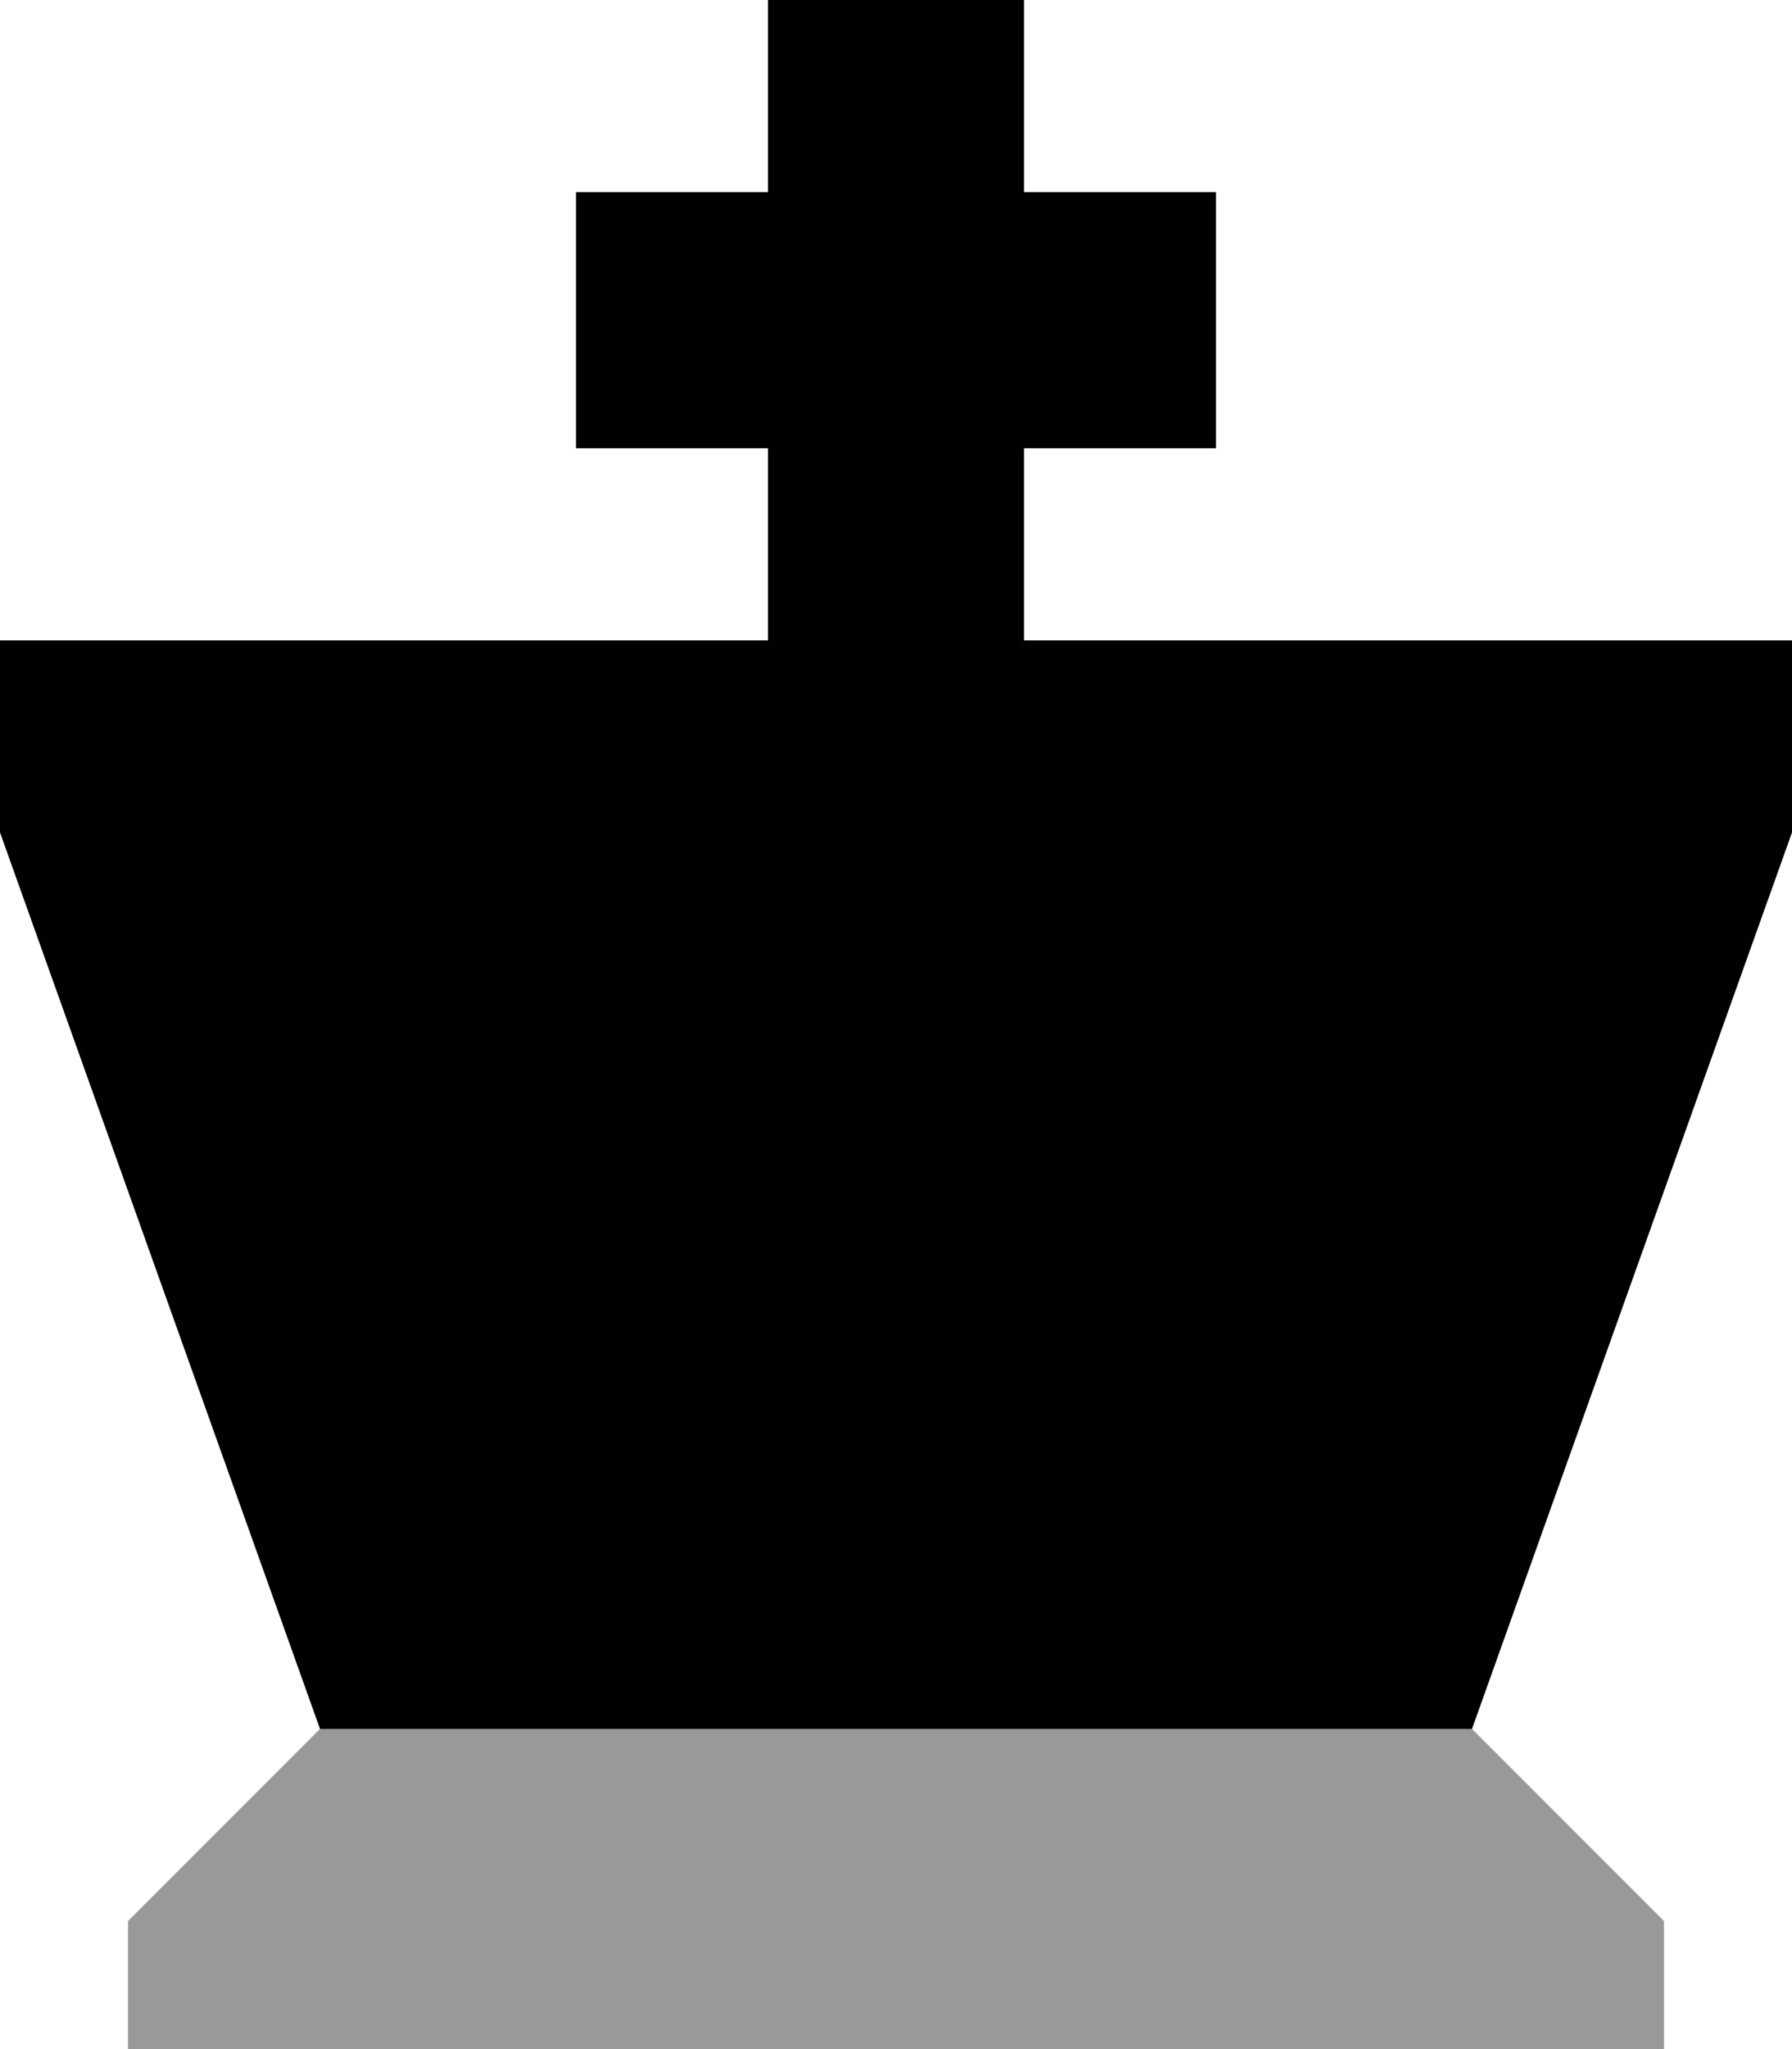 <svg xmlns="http://www.w3.org/2000/svg" viewBox="0 0 448 512"><!--! Font Awesome Pro 6.6.0 by @fontawesome - https://fontawesome.com License - https://fontawesome.com/license (Commercial License) Copyright 2024 Fonticons, Inc. --><path class="fa-secondary" style="fill:inherit;opacity:.4;" d="M32 480l48-48 288 0 48 48 0 32L32 512l0-32z"/><path class="fa-primary" style="fill:inherit;opacity:1;" d="M256 32l0-32L192 0l0 32 0 16-16 0-32 0 0 64 32 0 16 0 0 48L0 160l0 48L80 432l288 0 80-224 0-48-192 0 0-48 16 0 32 0 0-64-32 0-16 0 0-16z"/></svg>